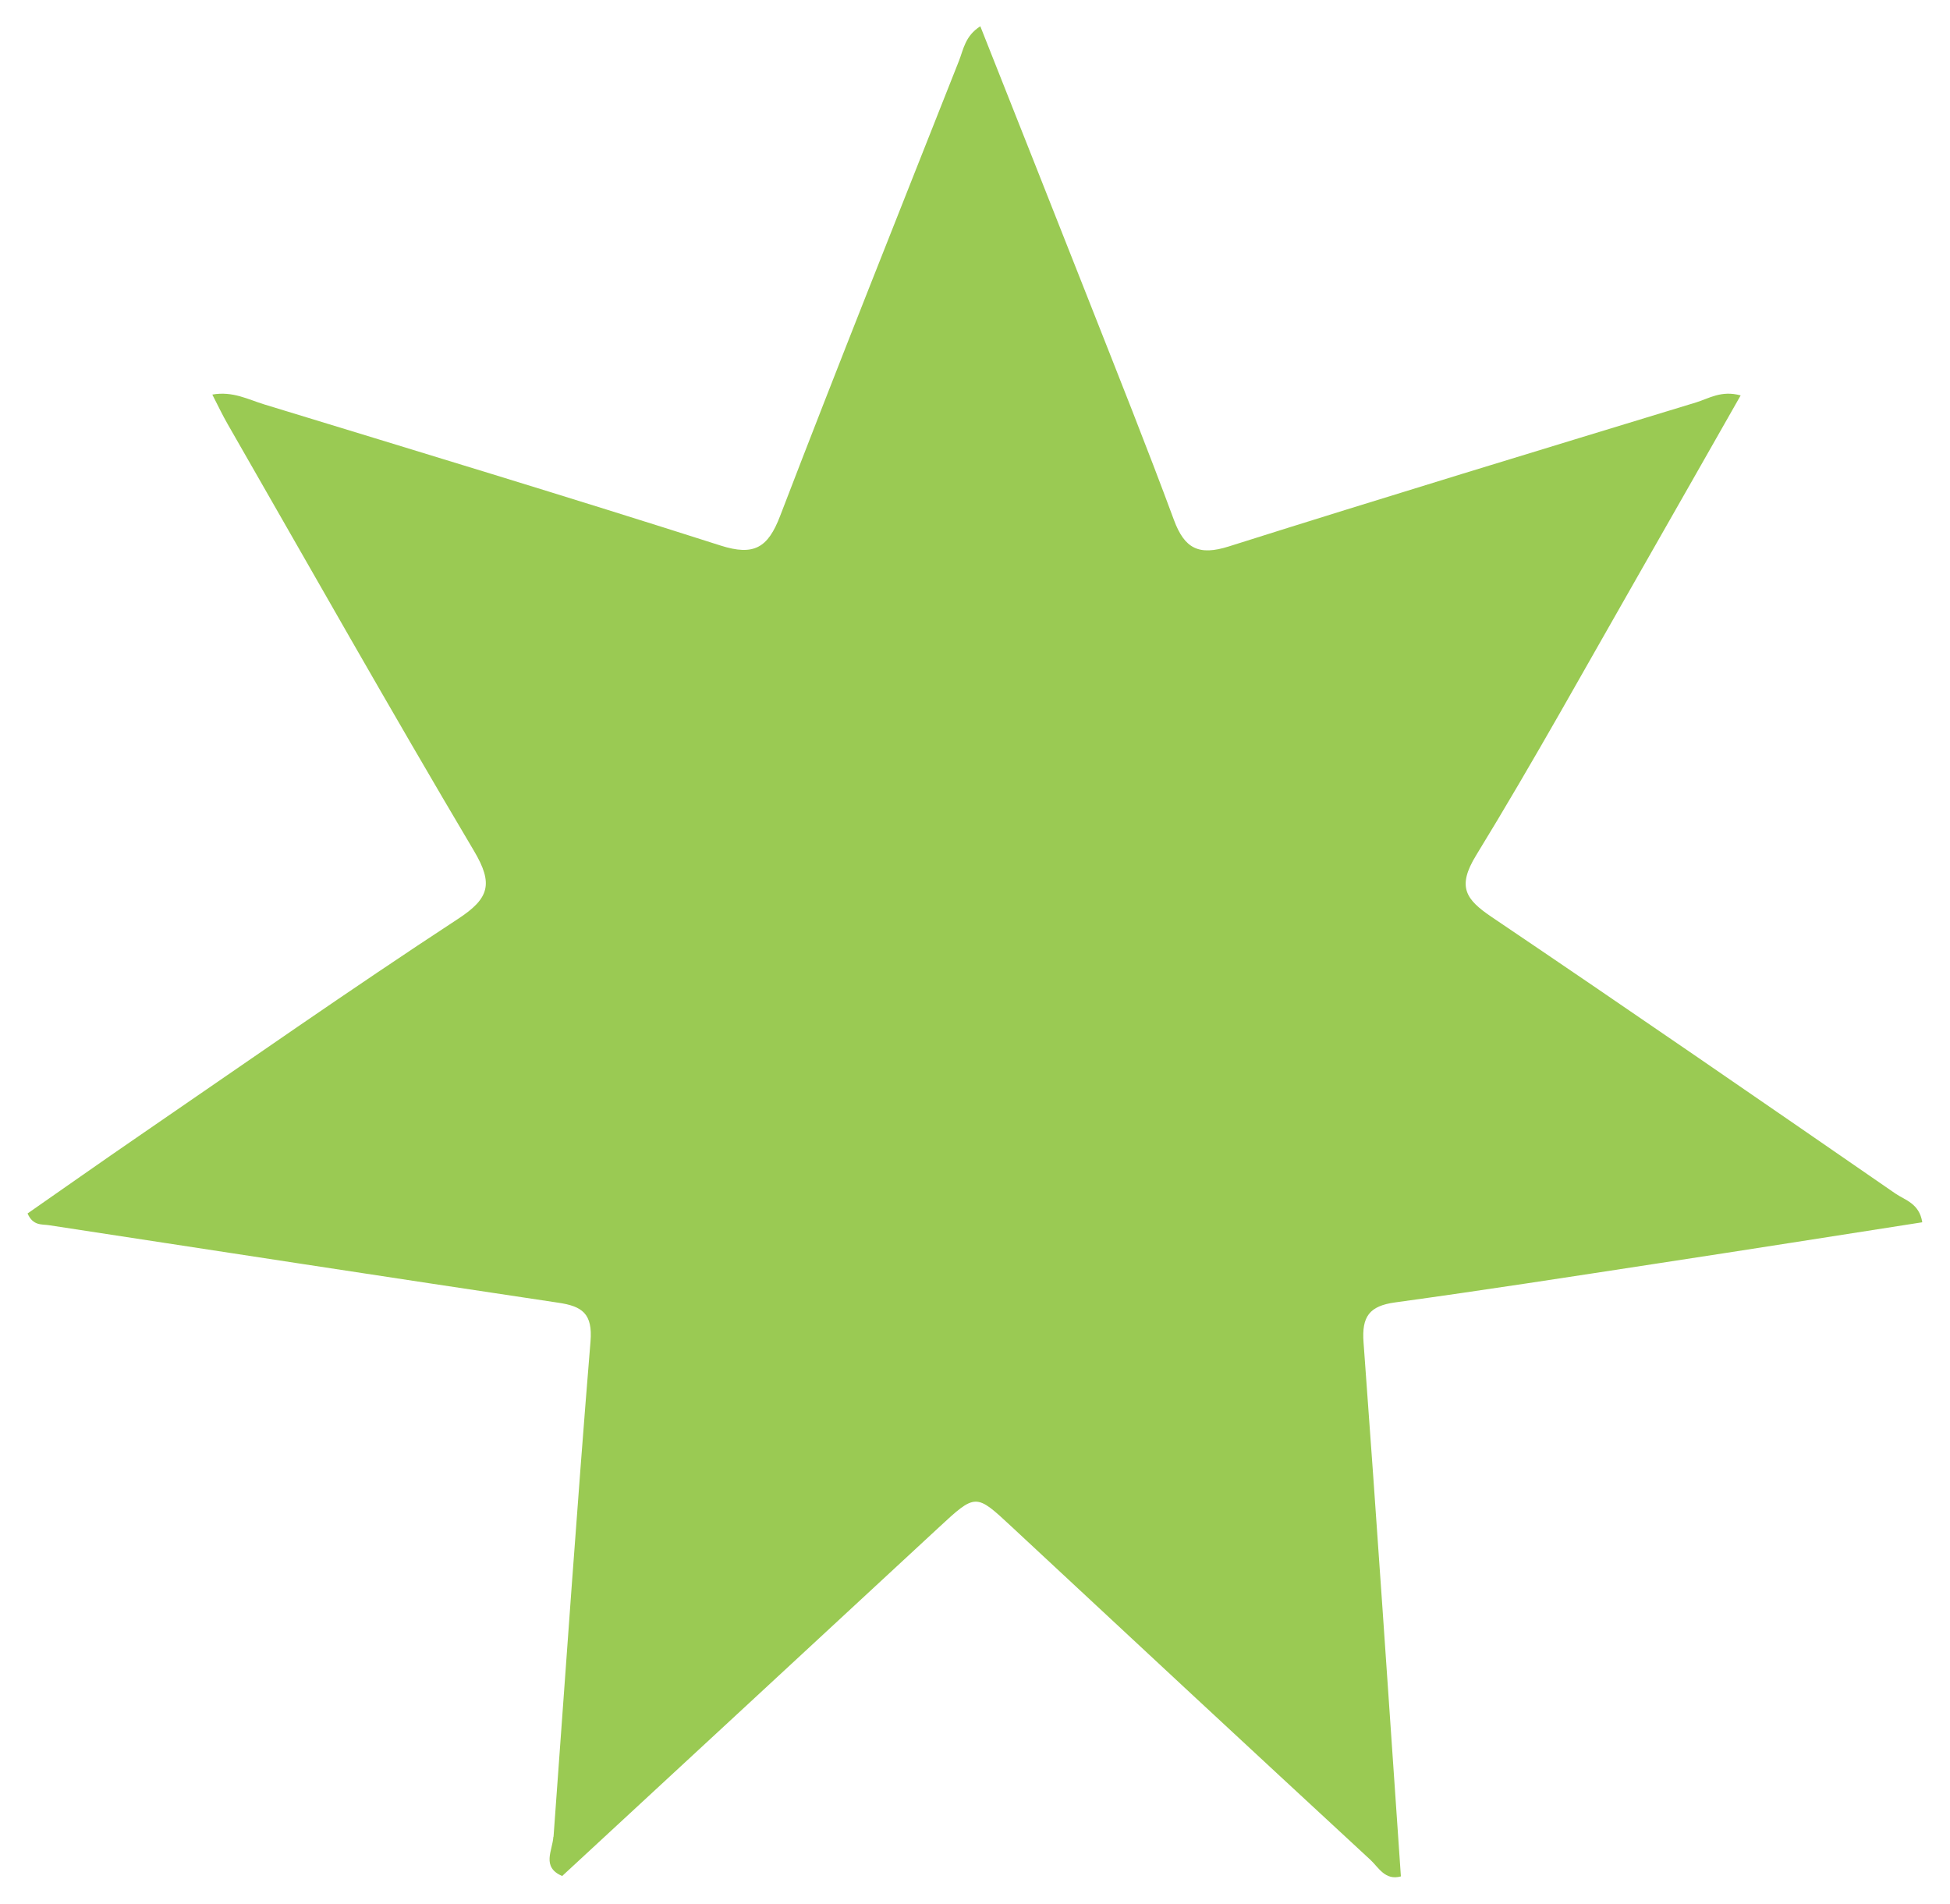 <svg xmlns="http://www.w3.org/2000/svg" id="Layer_1" viewBox="0 0 254.77 248.71"><defs><style>.cls-1{fill:#9aca53;stroke-width:0px;}</style></defs><path class="cls-1" d="m72.32,239.98c1.58-21.57,3.06-43.15,4.83-64.71.3-3.64-1.08-4.61-4.2-5.07-22.2-3.32-44.38-6.74-66.57-10.13-.94-.14-2.06.1-2.78-1.53,4.79-3.33,9.63-6.75,14.53-10.11,13.87-9.51,27.63-19.16,41.7-28.37,4.1-2.68,4.65-4.58,2.11-8.87-10.96-18.47-21.51-37.17-32.2-55.79-.66-1.14-1.22-2.34-2-3.85,2.67-.48,4.72.66,6.8,1.29,19.88,6.08,39.78,12.1,59.59,18.43,4.38,1.4,6.2.3,7.79-3.85,7.63-19.88,15.54-39.66,23.37-59.47.59-1.5.8-3.25,2.79-4.52,4.8,12.14,9.57,24.12,14.29,36.12,3.72,9.45,7.49,18.87,11.01,28.39,1.39,3.75,3.26,4.69,7.17,3.45,20.3-6.42,40.67-12.6,61.03-18.81,1.68-.51,3.31-1.62,5.84-.92-4.34,7.62-8.56,15.07-12.81,22.5-7.2,12.57-14.2,25.26-21.76,37.6-2.52,4.12-1.35,5.75,2.05,8.05,17.66,11.92,35.2,24.02,52.73,36.12,1.26.87,3.13,1.28,3.52,3.76-11.49,1.79-22.92,3.6-34.35,5.34-11.5,1.76-23,3.55-34.53,5.13-3.37.46-4.37,1.86-4.12,5.22,1.72,23.22,3.27,46.44,4.88,69.77-2.06.58-2.91-1.17-3.99-2.17-15.65-14.47-31.26-28.97-46.85-43.5-4.73-4.4-4.68-4.42-9.62.16-16.36,15.16-32.74,30.31-49.12,45.46-2.74-1.18-1.26-3.31-1.15-5.13Z"></path></svg>